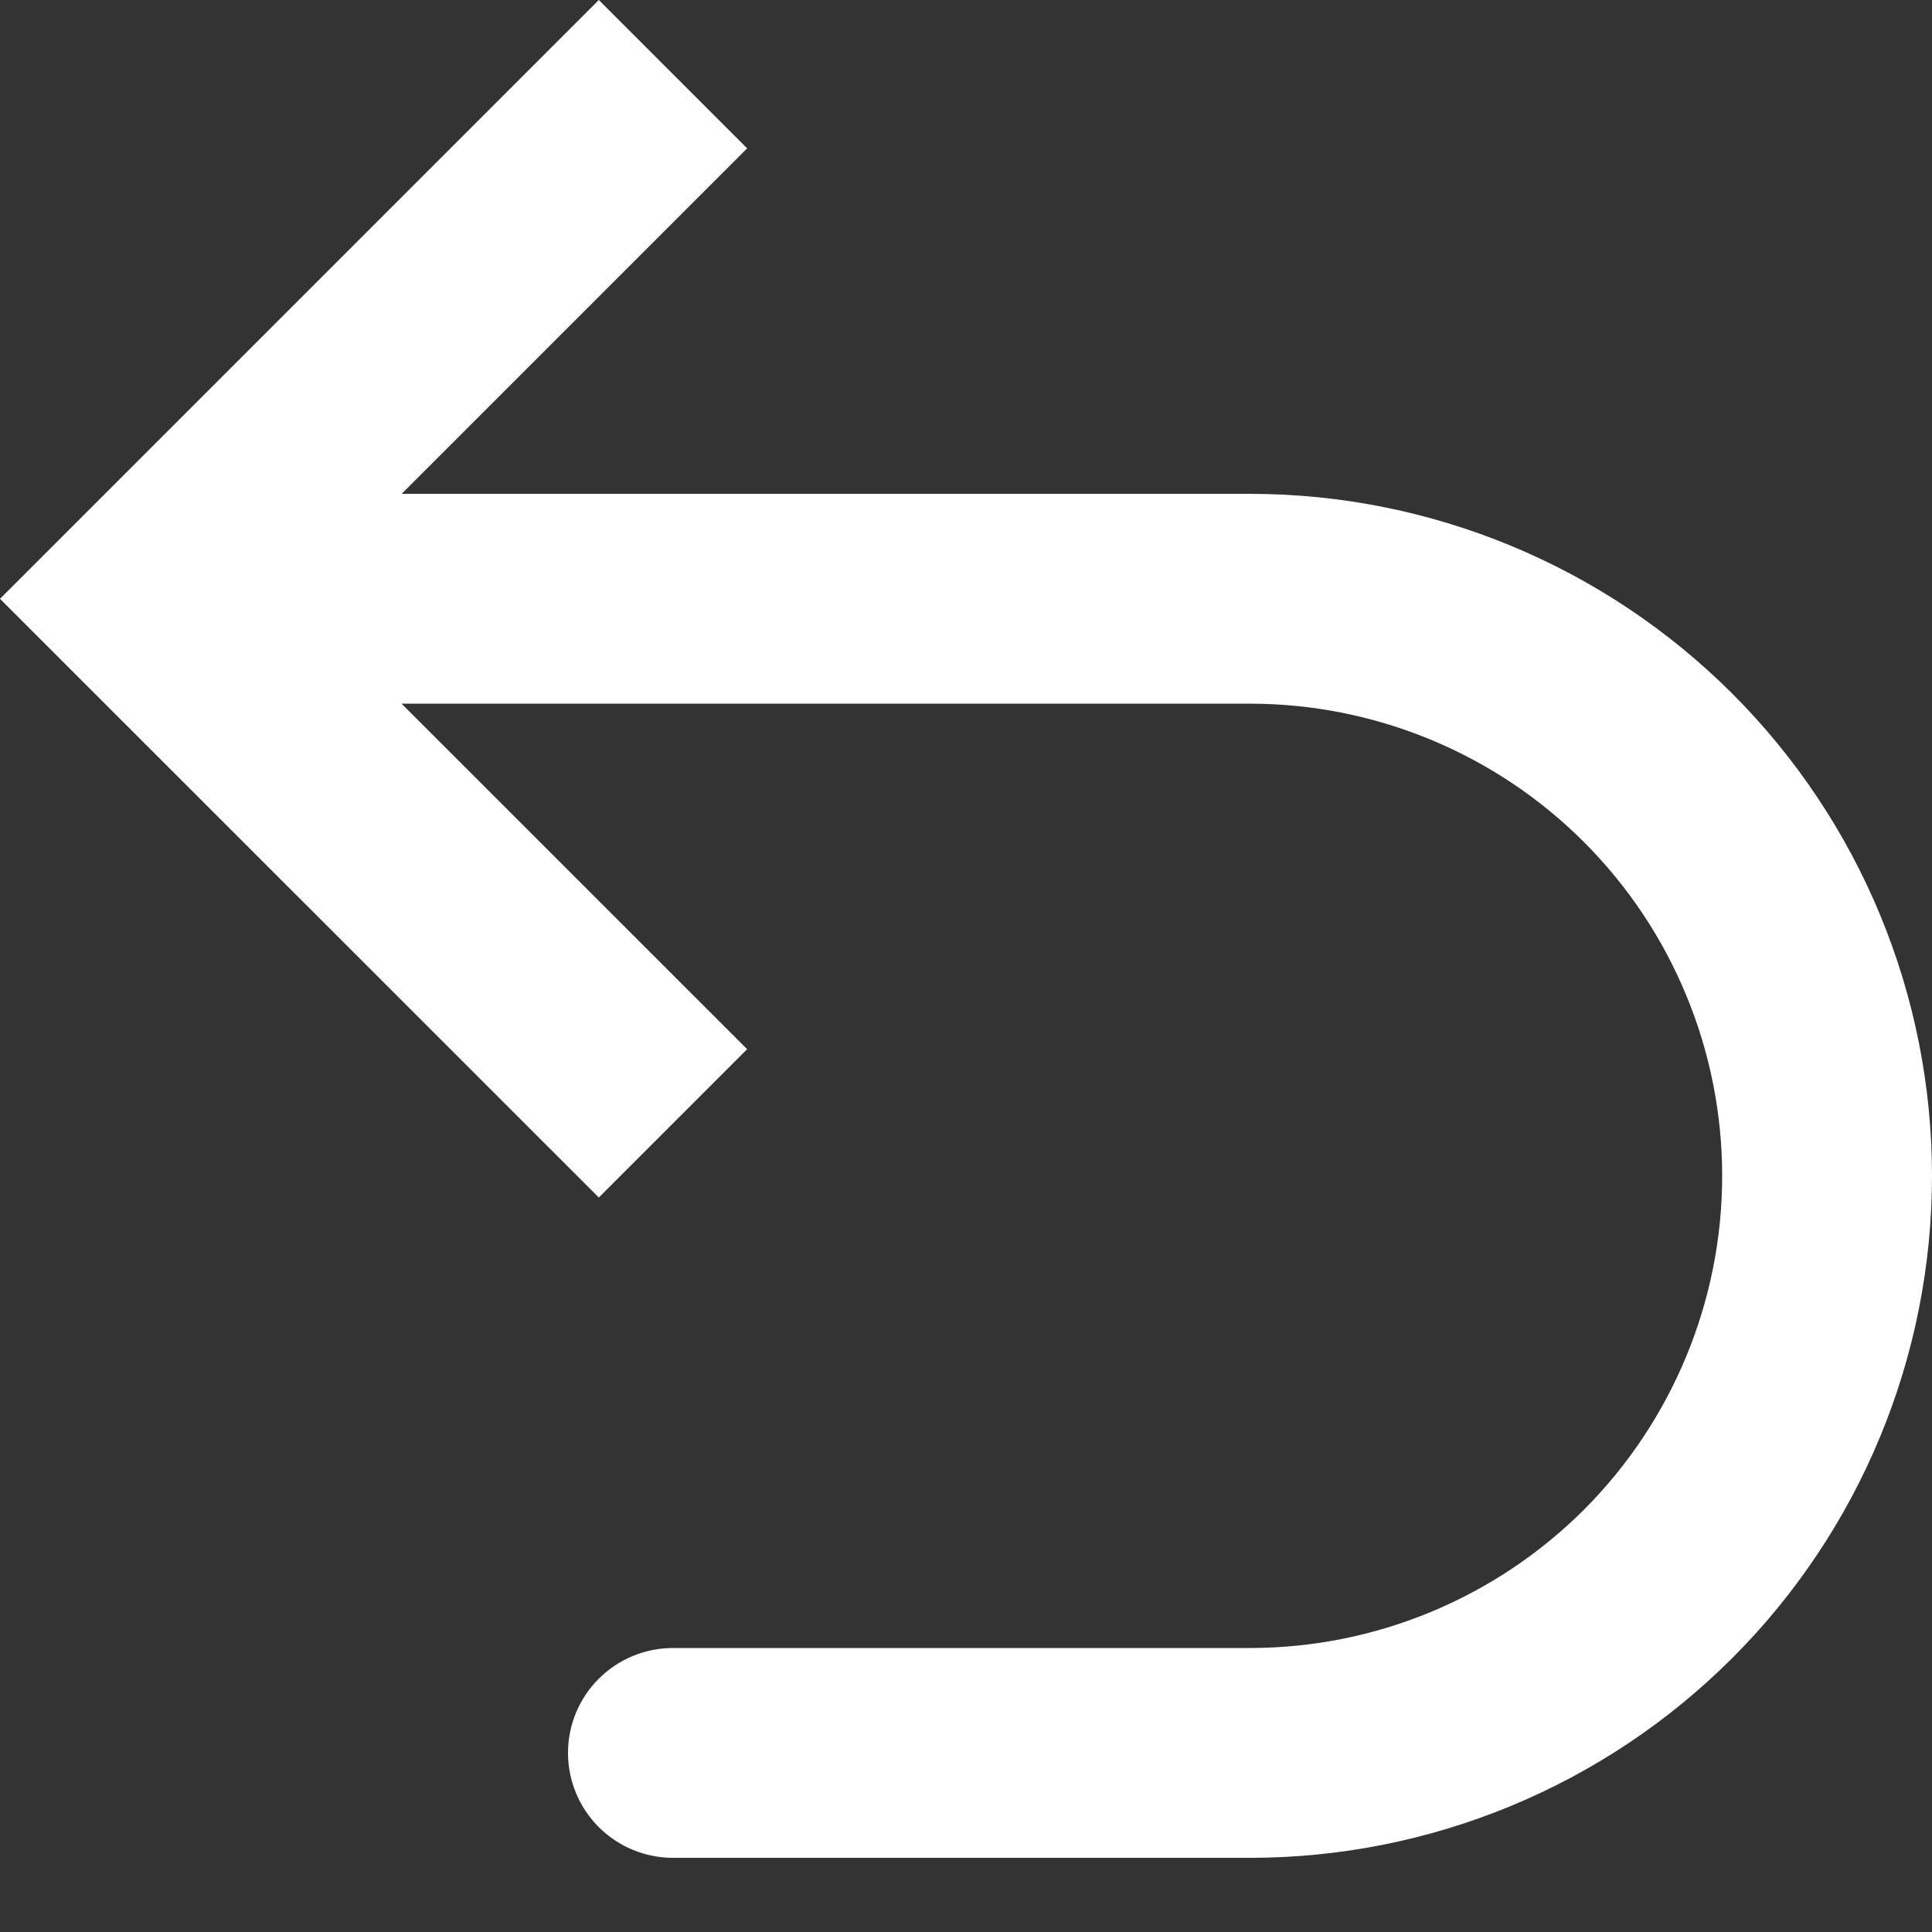 <svg width="18" height="18" viewBox="0 0 18 18" fill="none" xmlns="http://www.w3.org/2000/svg">
<rect x="0" y="0" width="18" height="18" fill="#333333" stroke="none"/>
<path id="Vector" d="M1.382 5.579L0.691 6.27L0 5.579L0.691 4.888L1.382 5.579ZM6.27 17.309C6.011 17.309 5.762 17.206 5.579 17.023C5.395 16.839 5.292 16.591 5.292 16.331C5.292 16.072 5.395 15.823 5.579 15.64C5.762 15.457 6.011 15.354 6.27 15.354V17.309ZM5.579 11.157L0.691 6.27L2.073 4.888L6.961 9.775L5.579 11.157ZM0.691 4.888L5.579 0L6.961 1.382L2.073 6.27L0.691 4.888ZM1.382 4.601H11.646V6.556H1.382V4.601ZM11.646 17.309H6.27V15.354H11.646V17.309ZM18 10.955C18 12.64 17.331 14.256 16.139 15.448C14.947 16.64 13.331 17.309 11.646 17.309V15.354C12.224 15.354 12.796 15.24 13.329 15.019C13.863 14.798 14.348 14.474 14.757 14.066C15.165 13.657 15.489 13.172 15.71 12.638C15.931 12.105 16.045 11.533 16.045 10.955H18ZM11.646 4.601C13.331 4.601 14.947 5.271 16.139 6.462C17.331 7.654 18 9.27 18 10.955H16.045C16.045 10.377 15.931 9.805 15.71 9.272C15.489 8.738 15.165 8.253 14.757 7.845C14.348 7.436 13.863 7.112 13.329 6.891C12.796 6.67 12.224 6.556 11.646 6.556V4.601Z" fill="white"/>
</svg>
